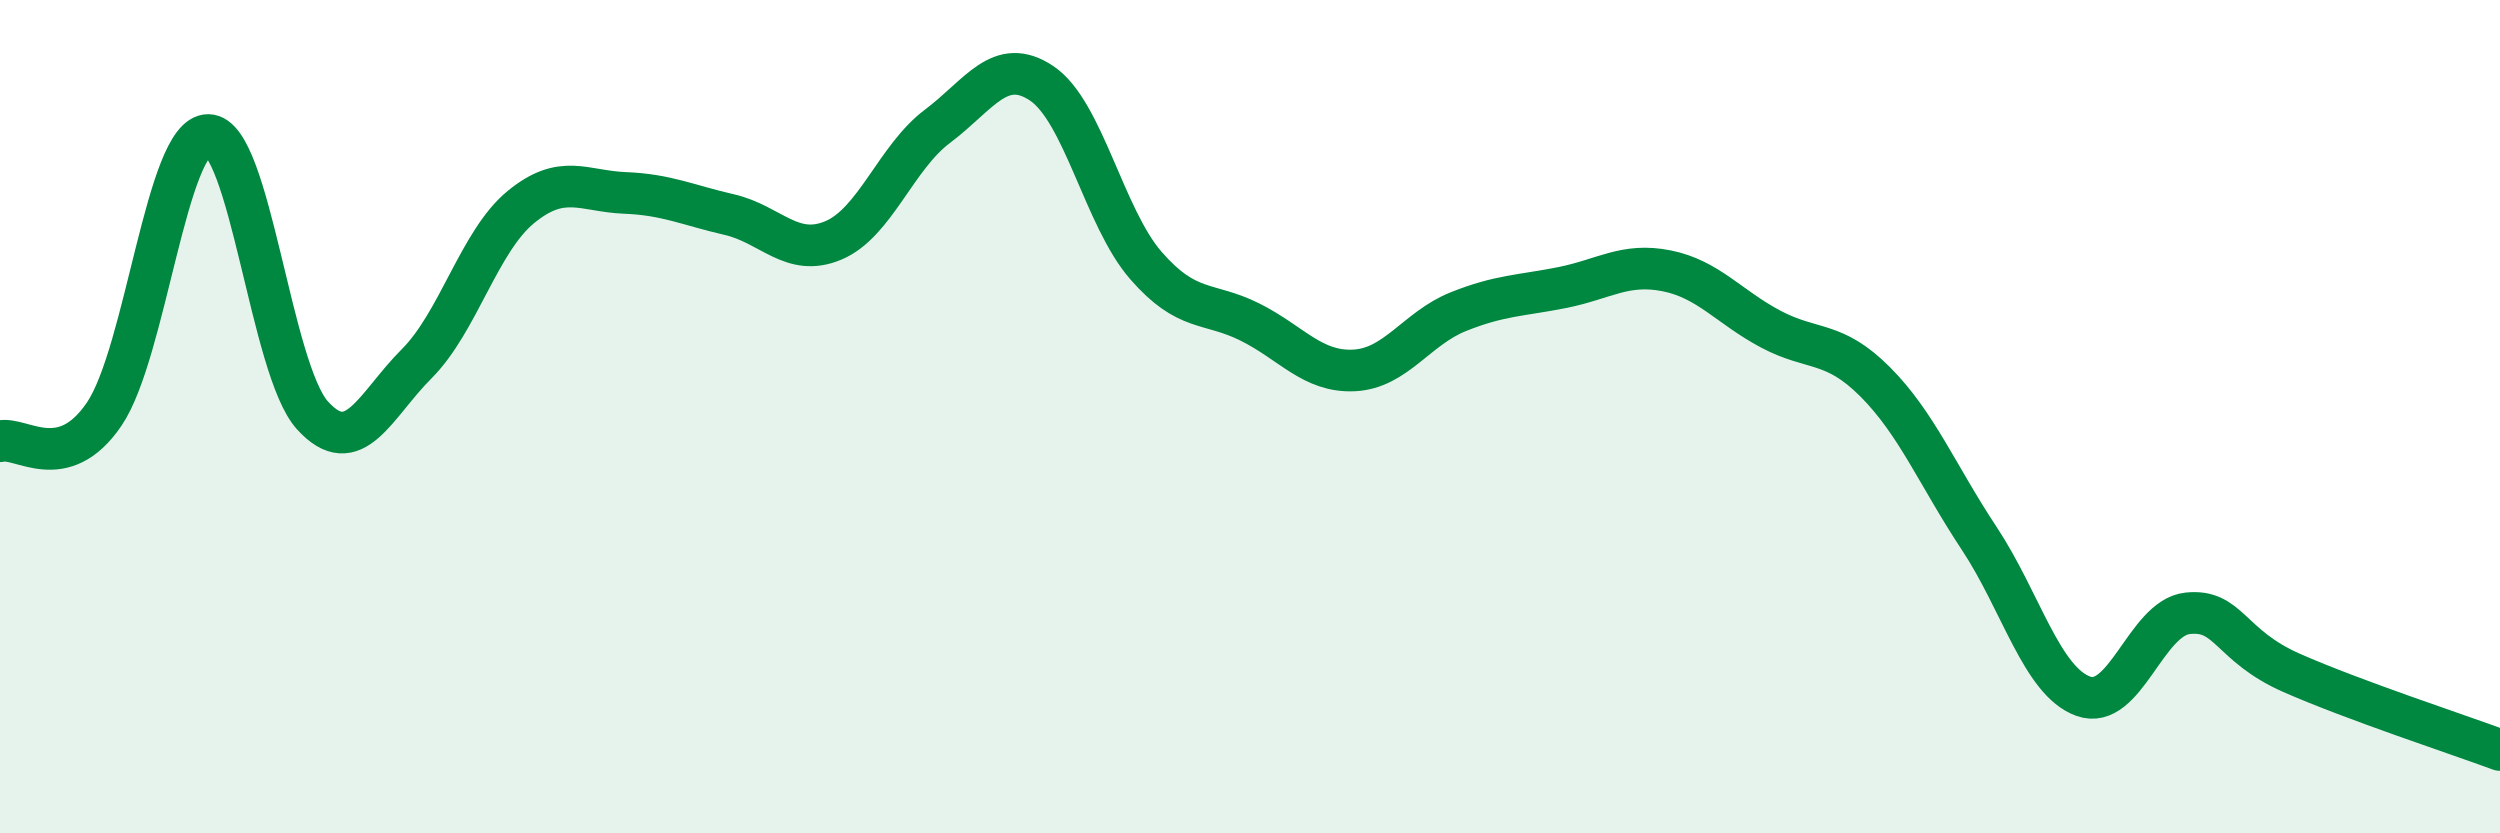 
    <svg width="60" height="20" viewBox="0 0 60 20" xmlns="http://www.w3.org/2000/svg">
      <path
        d="M 0,10.59 C 0.5,10.46 1.5,11.41 2.5,9.94 C 3.5,8.47 4,3.23 5,3.24 C 6,3.25 6.5,8.87 7.5,9.97 C 8.5,11.07 9,9.73 10,8.73 C 11,7.73 11.5,5.79 12.5,4.97 C 13.5,4.15 14,4.59 15,4.63 C 16,4.67 16.5,4.92 17.5,5.15 C 18.5,5.38 19,6.19 20,5.77 C 21,5.35 21.5,3.78 22.5,3.03 C 23.5,2.28 24,1.33 25,2 C 26,2.67 26.5,5.22 27.5,6.37 C 28.5,7.52 29,7.23 30,7.73 C 31,8.23 31.5,8.94 32.5,8.89 C 33.5,8.84 34,7.88 35,7.48 C 36,7.08 36.5,7.1 37.5,6.9 C 38.5,6.7 39,6.3 40,6.5 C 41,6.7 41.5,7.37 42.5,7.9 C 43.5,8.43 44,8.16 45,9.16 C 46,10.16 46.5,11.41 47.5,12.92 C 48.5,14.43 49,16.35 50,16.71 C 51,17.07 51.5,14.83 52.5,14.72 C 53.5,14.61 53.5,15.49 55,16.15 C 56.5,16.81 59,17.63 60,18L60 20L0 20Z"
        fill="#008740"
        opacity="0.1"
        stroke-linecap="round"
        stroke-linejoin="round"
      />
      <path
        d="M 0,10.59 C 0.5,10.46 1.5,11.41 2.5,9.94 C 3.5,8.47 4,3.23 5,3.24 C 6,3.25 6.5,8.87 7.5,9.97 C 8.5,11.07 9,9.73 10,8.73 C 11,7.73 11.5,5.79 12.5,4.97 C 13.5,4.15 14,4.59 15,4.63 C 16,4.67 16.5,4.92 17.5,5.15 C 18.5,5.38 19,6.19 20,5.77 C 21,5.35 21.5,3.78 22.5,3.03 C 23.5,2.28 24,1.33 25,2 C 26,2.67 26.5,5.22 27.5,6.37 C 28.5,7.52 29,7.23 30,7.73 C 31,8.23 31.5,8.94 32.5,8.89 C 33.5,8.84 34,7.88 35,7.48 C 36,7.08 36.5,7.1 37.5,6.9 C 38.5,6.7 39,6.3 40,6.5 C 41,6.7 41.5,7.37 42.5,7.9 C 43.5,8.43 44,8.16 45,9.16 C 46,10.16 46.5,11.41 47.5,12.92 C 48.5,14.43 49,16.35 50,16.71 C 51,17.07 51.5,14.83 52.5,14.72 C 53.5,14.61 53.5,15.49 55,16.15 C 56.5,16.81 59,17.63 60,18"
        stroke="#008740"
        stroke-width="1"
        fill="none"
        stroke-linecap="round"
        stroke-linejoin="round"
      />
    </svg>
  